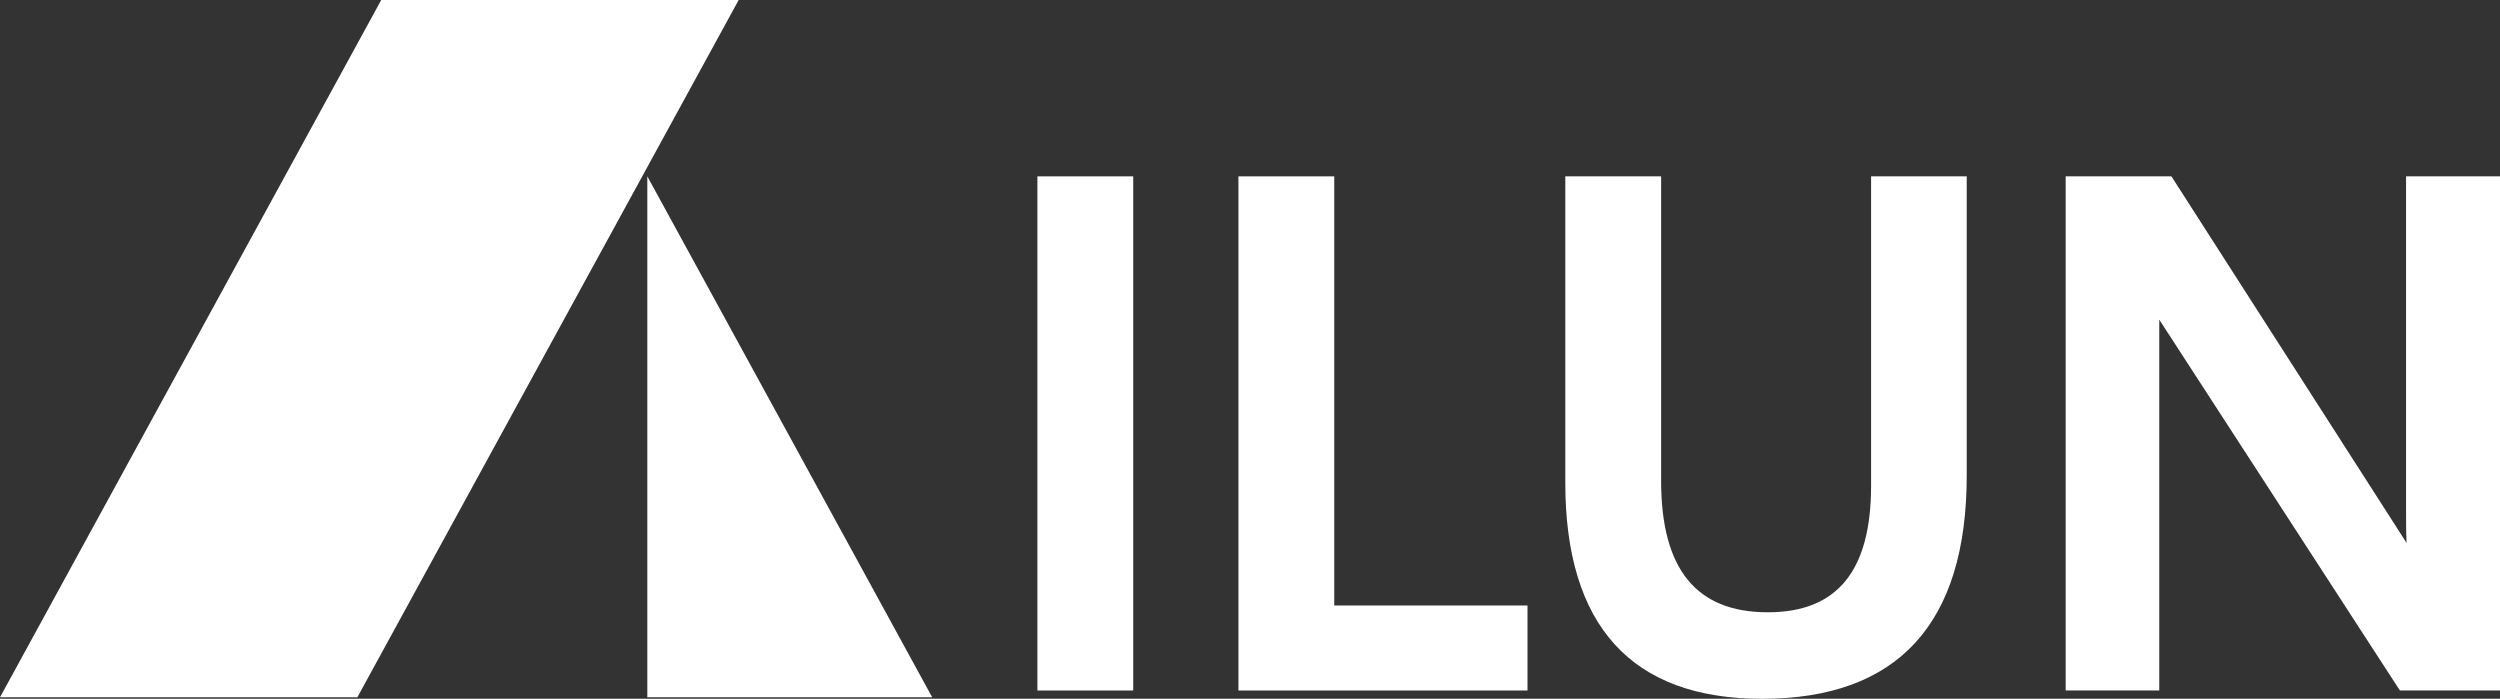 <svg id="图层_1" data-name="图层 1" xmlns="http://www.w3.org/2000/svg" viewBox="0 0 279.69 78.17"><rect x="0" y="0" width="279.69" height="78.17" fill="#333333" stroke="none"/><defs><style>.cls-1{fill:#fff;}</style></defs><polygon class="cls-1" points="39.98 78.01 0 78.01 42.65 0 82.64 0 39.98 78.01"/><polygon class="cls-1" points="72.42 19.73 72.42 78.01 104.29 78.01 72.42 19.73"/><rect class="cls-1" x="116.06" y="19.73" width="10.72" height="57.52"/><polygon class="cls-1" points="149.27 19.73 138.55 19.73 138.55 77.25 170.89 77.25 170.89 67.74 149.27 67.74 149.27 19.73"/><path class="cls-1" d="M219.49,90.24c0,9.53-3.78,14.17-11.55,14.17-8,0-11.94-4.81-11.94-14.7V55.64H185.28V89.92c0,16,7.41,24.17,22,24.17,15.2,0,22.91-8.4,22.91-25V55.64H219.49Z" transform="translate(-10.16 -35.91)"/><path class="cls-1" d="M279.34,55.64V92.78c0,1.45,0,2.74.06,3.88l-.31-.49-26-40.53H241.26v57.52h10.47V75.44c0-1.42,0-2.68,0-3.77l.11.17,26.81,41.32h11.23V55.64Z" transform="translate(-10.16 -35.91)"/></svg>